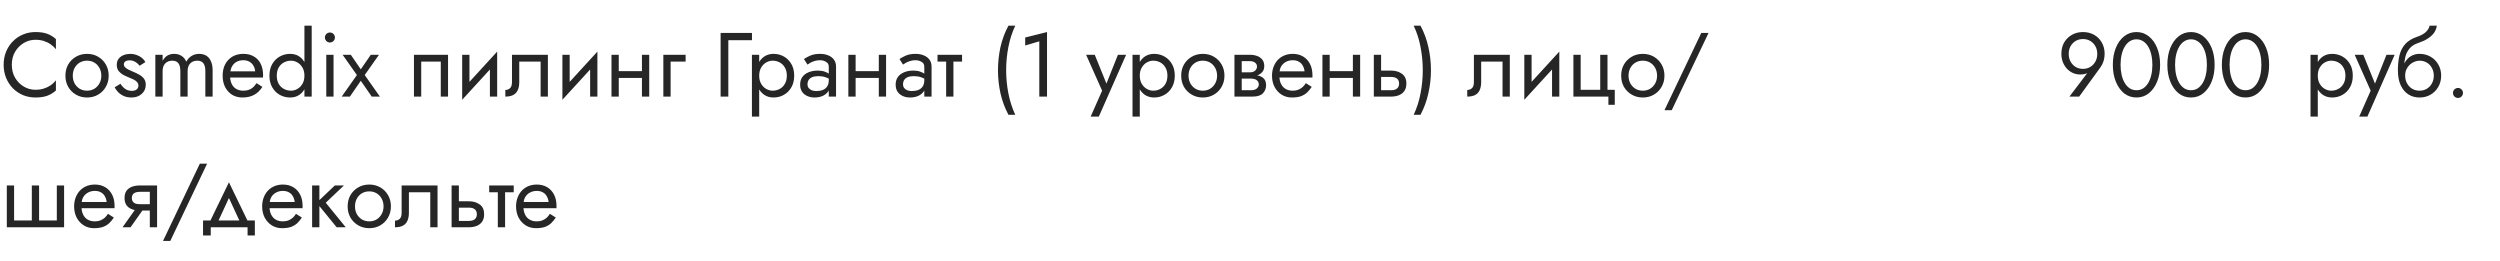<?xml version="1.0" encoding="UTF-8"?> <svg xmlns="http://www.w3.org/2000/svg" width="440" height="46" viewBox="0 0 440 46" fill="none"> <path d="M2.08 11.4C2.08 10.525 2.272 9.763 2.656 9.112C3.051 8.451 3.563 7.933 4.192 7.56C4.821 7.187 5.504 7 6.24 7C6.773 7 7.259 7.069 7.696 7.208C8.144 7.347 8.549 7.544 8.912 7.8C9.275 8.045 9.584 8.333 9.84 8.664V6.872C9.371 6.456 8.859 6.147 8.304 5.944C7.749 5.741 7.061 5.64 6.24 5.64C5.461 5.64 4.731 5.784 4.048 6.072C3.376 6.349 2.784 6.749 2.272 7.272C1.76 7.784 1.36 8.392 1.072 9.096C0.784 9.8 0.64 10.568 0.64 11.4C0.64 12.232 0.784 13 1.072 13.704C1.36 14.408 1.76 15.021 2.272 15.544C2.784 16.056 3.376 16.456 4.048 16.744C4.731 17.021 5.461 17.16 6.24 17.16C7.061 17.16 7.749 17.059 8.304 16.856C8.859 16.653 9.371 16.344 9.84 15.928V14.136C9.584 14.467 9.275 14.76 8.912 15.016C8.549 15.261 8.144 15.453 7.696 15.592C7.259 15.731 6.773 15.8 6.24 15.8C5.504 15.8 4.821 15.613 4.192 15.24C3.563 14.867 3.051 14.349 2.656 13.688C2.272 13.027 2.08 12.264 2.08 11.4ZM11.513 13.32C11.513 14.056 11.678 14.717 12.009 15.304C12.351 15.88 12.809 16.333 13.385 16.664C13.961 16.995 14.607 17.16 15.321 17.16C16.047 17.16 16.692 16.995 17.257 16.664C17.833 16.333 18.287 15.88 18.617 15.304C18.959 14.717 19.129 14.056 19.129 13.32C19.129 12.573 18.959 11.912 18.617 11.336C18.287 10.76 17.833 10.307 17.257 9.976C16.692 9.645 16.047 9.48 15.321 9.48C14.607 9.48 13.961 9.645 13.385 9.976C12.809 10.307 12.351 10.76 12.009 11.336C11.678 11.912 11.513 12.573 11.513 13.32ZM12.809 13.32C12.809 12.808 12.916 12.355 13.129 11.96C13.353 11.555 13.652 11.24 14.025 11.016C14.409 10.792 14.841 10.68 15.321 10.68C15.801 10.68 16.228 10.792 16.601 11.016C16.985 11.24 17.284 11.555 17.497 11.96C17.721 12.355 17.833 12.808 17.833 13.32C17.833 13.832 17.721 14.285 17.497 14.68C17.284 15.075 16.985 15.389 16.601 15.624C16.228 15.848 15.801 15.96 15.321 15.96C14.841 15.96 14.409 15.848 14.025 15.624C13.652 15.389 13.353 15.075 13.129 14.68C12.916 14.285 12.809 13.832 12.809 13.32ZM21.192 14.744L20.183 15.368C20.322 15.656 20.525 15.939 20.791 16.216C21.069 16.493 21.405 16.723 21.799 16.904C22.194 17.075 22.637 17.16 23.128 17.16C23.885 17.16 24.493 16.947 24.951 16.52C25.421 16.093 25.655 15.56 25.655 14.92C25.655 14.483 25.549 14.125 25.335 13.848C25.133 13.571 24.855 13.336 24.503 13.144C24.151 12.941 23.762 12.755 23.335 12.584C23.079 12.477 22.834 12.365 22.599 12.248C22.365 12.131 22.173 11.997 22.023 11.848C21.874 11.699 21.799 11.528 21.799 11.336C21.799 11.091 21.895 10.909 22.087 10.792C22.279 10.675 22.509 10.616 22.776 10.616C23.16 10.616 23.501 10.707 23.799 10.888C24.109 11.069 24.365 11.299 24.567 11.576L25.591 10.92C25.442 10.643 25.234 10.397 24.968 10.184C24.701 9.971 24.392 9.8 24.04 9.672C23.698 9.544 23.33 9.48 22.936 9.48C22.541 9.48 22.157 9.549 21.784 9.688C21.421 9.827 21.122 10.04 20.887 10.328C20.663 10.616 20.552 10.979 20.552 11.416C20.552 11.843 20.658 12.2 20.872 12.488C21.096 12.765 21.367 12.995 21.688 13.176C22.018 13.347 22.343 13.496 22.663 13.624C22.951 13.731 23.224 13.848 23.48 13.976C23.735 14.093 23.944 14.243 24.104 14.424C24.274 14.595 24.36 14.808 24.36 15.064C24.36 15.352 24.253 15.581 24.04 15.752C23.837 15.912 23.554 15.992 23.192 15.992C22.893 15.992 22.616 15.939 22.36 15.832C22.114 15.715 21.895 15.56 21.703 15.368C21.512 15.176 21.341 14.968 21.192 14.744ZM37.421 12.36C37.421 11.752 37.325 11.235 37.133 10.808C36.951 10.371 36.685 10.04 36.333 9.816C35.981 9.592 35.554 9.48 35.053 9.48C34.562 9.48 34.125 9.597 33.741 9.832C33.357 10.056 33.037 10.397 32.781 10.856C32.61 10.419 32.338 10.083 31.965 9.848C31.602 9.603 31.165 9.48 30.653 9.48C30.194 9.48 29.794 9.581 29.453 9.784C29.122 9.987 28.845 10.296 28.621 10.712V9.64H27.341V17H28.621V12.52C28.621 12.136 28.69 11.805 28.829 11.528C28.967 11.251 29.165 11.043 29.421 10.904C29.677 10.755 29.981 10.68 30.333 10.68C30.813 10.68 31.165 10.829 31.389 11.128C31.623 11.427 31.741 11.891 31.741 12.52V17H33.021V12.52C33.021 12.136 33.09 11.805 33.229 11.528C33.367 11.251 33.565 11.043 33.821 10.904C34.077 10.755 34.381 10.68 34.733 10.68C35.213 10.68 35.565 10.829 35.789 11.128C36.023 11.427 36.141 11.891 36.141 12.52V17H37.421V12.36ZM42.673 17.16C43.462 17.16 44.145 17.005 44.721 16.696C45.308 16.376 45.793 15.907 46.177 15.288L45.137 14.632C44.87 15.08 44.545 15.416 44.161 15.64C43.777 15.853 43.334 15.96 42.833 15.96C42.332 15.96 41.905 15.853 41.553 15.64C41.201 15.427 40.934 15.117 40.753 14.712C40.572 14.307 40.481 13.816 40.481 13.24C40.492 12.675 40.588 12.2 40.769 11.816C40.961 11.421 41.228 11.123 41.569 10.92C41.921 10.707 42.342 10.6 42.833 10.6C43.249 10.6 43.612 10.691 43.921 10.872C44.23 11.053 44.47 11.304 44.641 11.624C44.822 11.944 44.913 12.323 44.913 12.76C44.913 12.835 44.897 12.931 44.865 13.048C44.833 13.155 44.801 13.235 44.769 13.288L45.281 12.552H40.001V13.64H46.289C46.289 13.619 46.289 13.571 46.289 13.496C46.3 13.411 46.305 13.331 46.305 13.256C46.305 12.477 46.166 11.805 45.889 11.24C45.612 10.675 45.212 10.243 44.689 9.944C44.177 9.635 43.558 9.48 42.833 9.48C42.108 9.48 41.468 9.64 40.913 9.96C40.369 10.28 39.942 10.728 39.633 11.304C39.334 11.88 39.185 12.552 39.185 13.32C39.185 14.077 39.329 14.744 39.617 15.32C39.916 15.896 40.326 16.349 40.849 16.68C41.382 17 41.99 17.16 42.673 17.16ZM53.579 4.52V17H54.859V4.52H53.579ZM47.419 13.32C47.419 14.109 47.585 14.792 47.915 15.368C48.246 15.944 48.689 16.387 49.243 16.696C49.798 17.005 50.406 17.16 51.067 17.16C51.686 17.16 52.225 17.005 52.683 16.696C53.142 16.387 53.499 15.944 53.755 15.368C54.022 14.792 54.155 14.109 54.155 13.32C54.155 12.52 54.022 11.837 53.755 11.272C53.499 10.696 53.142 10.253 52.683 9.944C52.225 9.635 51.686 9.48 51.067 9.48C50.406 9.48 49.798 9.635 49.243 9.944C48.689 10.253 48.246 10.696 47.915 11.272C47.585 11.837 47.419 12.52 47.419 13.32ZM48.715 13.32C48.715 12.755 48.827 12.275 49.051 11.88C49.286 11.485 49.595 11.187 49.979 10.984C50.363 10.781 50.779 10.68 51.227 10.68C51.601 10.68 51.969 10.781 52.331 10.984C52.694 11.187 52.993 11.485 53.227 11.88C53.462 12.275 53.579 12.755 53.579 13.32C53.579 13.885 53.462 14.365 53.227 14.76C52.993 15.155 52.694 15.453 52.331 15.656C51.969 15.859 51.601 15.96 51.227 15.96C50.779 15.96 50.363 15.859 49.979 15.656C49.595 15.453 49.286 15.155 49.051 14.76C48.827 14.365 48.715 13.885 48.715 13.32ZM57.184 6.6C57.184 6.835 57.27 7.043 57.44 7.224C57.622 7.395 57.83 7.48 58.064 7.48C58.31 7.48 58.518 7.395 58.688 7.224C58.859 7.043 58.944 6.835 58.944 6.6C58.944 6.355 58.859 6.147 58.688 5.976C58.518 5.805 58.31 5.72 58.064 5.72C57.83 5.72 57.622 5.805 57.44 5.976C57.27 6.147 57.184 6.355 57.184 6.6ZM57.424 9.64V17H58.704V9.64H57.424ZM65.261 9.64L63.501 12.2L61.741 9.64H60.301L62.813 13.208L60.141 17H61.581L63.501 14.216L65.421 17H66.861L64.189 13.208L66.701 9.64H65.261ZM78.856 9.64H72.856V17H74.136V10.84H77.576V17H78.856V9.64ZM87.422 10.92L87.502 9.08L81.422 15.72L81.343 17.56L87.422 10.92ZM82.623 9.64H81.343V17.56L82.623 15.8V9.64ZM87.502 9.08L86.222 10.84V17H87.502V9.08ZM96.429 9.64H90.109V14.44C90.109 14.963 89.992 15.325 89.757 15.528C89.533 15.731 89.261 15.832 88.941 15.832V17C89.496 17 89.955 16.909 90.317 16.728C90.68 16.536 90.947 16.253 91.117 15.88C91.299 15.496 91.389 15.016 91.389 14.44V10.84H95.149V17H96.429V9.64ZM105.063 10.92L105.143 9.08L99.063 15.72L98.983 17.56L105.063 10.92ZM100.263 9.64H98.983V17.56L100.263 15.8V9.64ZM105.143 9.08L103.863 10.84V17H105.143V9.08ZM108.374 13.72H113.814V12.52H108.374V13.72ZM112.982 9.64V17H114.262V9.64H112.982ZM107.622 9.64V17H108.902V9.64H107.622ZM116.749 9.64V17H118.029V10.84H120.669V9.64H116.749ZM126.827 5.8V17H128.187V7.08H132.347V5.8H126.827ZM133.619 20.52V9.64H132.339V20.52H133.619ZM139.779 13.32C139.779 12.52 139.613 11.837 139.283 11.272C138.952 10.696 138.509 10.253 137.955 9.944C137.411 9.635 136.803 9.48 136.131 9.48C135.523 9.48 134.984 9.635 134.515 9.944C134.056 10.253 133.693 10.696 133.427 11.272C133.171 11.837 133.043 12.52 133.043 13.32C133.043 14.109 133.171 14.792 133.427 15.368C133.693 15.944 134.056 16.387 134.515 16.696C134.984 17.005 135.523 17.16 136.131 17.16C136.803 17.16 137.411 17.005 137.955 16.696C138.509 16.387 138.952 15.944 139.283 15.368C139.613 14.792 139.779 14.109 139.779 13.32ZM138.483 13.32C138.483 13.885 138.365 14.365 138.131 14.76C137.907 15.155 137.603 15.453 137.219 15.656C136.845 15.859 136.429 15.96 135.971 15.96C135.597 15.96 135.229 15.859 134.867 15.656C134.504 15.453 134.205 15.155 133.971 14.76C133.736 14.365 133.619 13.885 133.619 13.32C133.619 12.755 133.736 12.275 133.971 11.88C134.205 11.485 134.504 11.187 134.867 10.984C135.229 10.781 135.597 10.68 135.971 10.68C136.429 10.68 136.845 10.781 137.219 10.984C137.603 11.187 137.907 11.485 138.131 11.88C138.365 12.275 138.483 12.755 138.483 13.32ZM142.12 14.84C142.12 14.541 142.189 14.285 142.328 14.072C142.466 13.859 142.674 13.693 142.952 13.576C143.24 13.459 143.597 13.4 144.024 13.4C144.493 13.4 144.914 13.464 145.288 13.592C145.661 13.709 146.029 13.896 146.392 14.152V13.4C146.317 13.304 146.178 13.181 145.976 13.032C145.773 12.872 145.501 12.733 145.16 12.616C144.829 12.488 144.429 12.424 143.96 12.424C143.32 12.424 142.765 12.525 142.296 12.728C141.826 12.92 141.464 13.197 141.208 13.56C140.952 13.923 140.824 14.365 140.824 14.888C140.824 15.389 140.936 15.811 141.16 16.152C141.394 16.483 141.704 16.733 142.088 16.904C142.472 17.075 142.893 17.16 143.352 17.16C143.864 17.16 144.328 17.075 144.744 16.904C145.16 16.723 145.49 16.467 145.736 16.136C145.992 15.795 146.12 15.389 146.12 14.92L145.864 14.12C145.864 14.579 145.768 14.947 145.576 15.224C145.394 15.501 145.138 15.704 144.808 15.832C144.477 15.96 144.098 16.024 143.672 16.024C143.384 16.024 143.122 15.981 142.888 15.896C142.653 15.8 142.466 15.667 142.328 15.496C142.189 15.315 142.12 15.096 142.12 14.84ZM142.12 11.368C142.237 11.283 142.397 11.181 142.6 11.064C142.813 10.936 143.064 10.829 143.352 10.744C143.64 10.648 143.96 10.6 144.312 10.6C144.717 10.6 145.074 10.696 145.384 10.888C145.704 11.069 145.864 11.347 145.864 11.72V17H147.144V11.72C147.144 11.24 147.021 10.835 146.776 10.504C146.541 10.173 146.21 9.923 145.784 9.752C145.368 9.571 144.877 9.48 144.312 9.48C143.65 9.48 143.085 9.581 142.616 9.784C142.146 9.987 141.773 10.189 141.496 10.392L142.12 11.368ZM150.061 13.72H155.501V12.52H150.061V13.72ZM154.669 9.64V17H155.949V9.64H154.669ZM149.309 9.64V17H150.589V9.64H149.309ZM158.932 14.84C158.932 14.541 159.002 14.285 159.14 14.072C159.279 13.859 159.487 13.693 159.764 13.576C160.052 13.459 160.41 13.4 160.836 13.4C161.306 13.4 161.727 13.464 162.1 13.592C162.474 13.709 162.842 13.896 163.204 14.152V13.4C163.13 13.304 162.991 13.181 162.788 13.032C162.586 12.872 162.314 12.733 161.972 12.616C161.642 12.488 161.242 12.424 160.772 12.424C160.132 12.424 159.578 12.525 159.108 12.728C158.639 12.92 158.276 13.197 158.02 13.56C157.764 13.923 157.636 14.365 157.636 14.888C157.636 15.389 157.748 15.811 157.972 16.152C158.207 16.483 158.516 16.733 158.9 16.904C159.284 17.075 159.706 17.16 160.164 17.16C160.676 17.16 161.14 17.075 161.556 16.904C161.972 16.723 162.303 16.467 162.548 16.136C162.804 15.795 162.932 15.389 162.932 14.92L162.676 14.12C162.676 14.579 162.58 14.947 162.388 15.224C162.207 15.501 161.951 15.704 161.62 15.832C161.29 15.96 160.911 16.024 160.484 16.024C160.196 16.024 159.935 15.981 159.7 15.896C159.466 15.8 159.279 15.667 159.14 15.496C159.002 15.315 158.932 15.096 158.932 14.84ZM158.932 11.368C159.05 11.283 159.21 11.181 159.412 11.064C159.626 10.936 159.876 10.829 160.164 10.744C160.452 10.648 160.772 10.6 161.124 10.6C161.53 10.6 161.887 10.696 162.196 10.888C162.516 11.069 162.676 11.347 162.676 11.72V17H163.956V11.72C163.956 11.24 163.834 10.835 163.588 10.504C163.354 10.173 163.023 9.923 162.596 9.752C162.18 9.571 161.69 9.48 161.124 9.48C160.463 9.48 159.898 9.581 159.428 9.784C158.959 9.987 158.586 10.189 158.308 10.392L158.932 11.368ZM165.002 9.64V10.84H169.322V9.64H165.002ZM166.522 9.96V17H167.802V9.96H166.522ZM177.483 4.52C176.843 5.715 176.374 6.979 176.075 8.312C175.787 9.645 175.643 10.995 175.643 12.36C175.643 13.715 175.787 15.059 176.075 16.392C176.374 17.725 176.843 18.995 177.483 20.2H178.683C178.128 18.995 177.723 17.725 177.467 16.392C177.211 15.059 177.083 13.715 177.083 12.36C177.083 10.995 177.211 9.645 177.467 8.312C177.723 6.979 178.128 5.715 178.683 4.52H177.483ZM180.436 8.008L182.916 7.272V17H184.276V5.64L180.436 6.6V8.008ZM198.196 9.64H196.756L194.484 15.336L195.012 15.4L192.676 9.64H191.156L193.972 15.96L191.956 20.52H193.396L198.196 9.64ZM200.603 20.52V9.64H199.323V20.52H200.603ZM206.763 13.32C206.763 12.52 206.598 11.837 206.267 11.272C205.936 10.696 205.494 10.253 204.939 9.944C204.395 9.635 203.787 9.48 203.115 9.48C202.507 9.48 201.968 9.635 201.499 9.944C201.04 10.253 200.678 10.696 200.411 11.272C200.155 11.837 200.027 12.52 200.027 13.32C200.027 14.109 200.155 14.792 200.411 15.368C200.678 15.944 201.04 16.387 201.499 16.696C201.968 17.005 202.507 17.16 203.115 17.16C203.787 17.16 204.395 17.005 204.939 16.696C205.494 16.387 205.936 15.944 206.267 15.368C206.598 14.792 206.763 14.109 206.763 13.32ZM205.467 13.32C205.467 13.885 205.35 14.365 205.115 14.76C204.891 15.155 204.587 15.453 204.203 15.656C203.83 15.859 203.414 15.96 202.955 15.96C202.582 15.96 202.214 15.859 201.851 15.656C201.488 15.453 201.19 15.155 200.955 14.76C200.72 14.365 200.603 13.885 200.603 13.32C200.603 12.755 200.72 12.275 200.955 11.88C201.19 11.485 201.488 11.187 201.851 10.984C202.214 10.781 202.582 10.68 202.955 10.68C203.414 10.68 203.83 10.781 204.203 10.984C204.587 11.187 204.891 11.485 205.115 11.88C205.35 12.275 205.467 12.755 205.467 13.32ZM207.888 13.32C207.888 14.056 208.053 14.717 208.384 15.304C208.725 15.88 209.184 16.333 209.76 16.664C210.336 16.995 210.981 17.16 211.696 17.16C212.421 17.16 213.067 16.995 213.632 16.664C214.208 16.333 214.661 15.88 214.992 15.304C215.333 14.717 215.504 14.056 215.504 13.32C215.504 12.573 215.333 11.912 214.992 11.336C214.661 10.76 214.208 10.307 213.632 9.976C213.067 9.645 212.421 9.48 211.696 9.48C210.981 9.48 210.336 9.645 209.76 9.976C209.184 10.307 208.725 10.76 208.384 11.336C208.053 11.912 207.888 12.573 207.888 13.32ZM209.184 13.32C209.184 12.808 209.291 12.355 209.504 11.96C209.728 11.555 210.027 11.24 210.4 11.016C210.784 10.792 211.216 10.68 211.696 10.68C212.176 10.68 212.603 10.792 212.976 11.016C213.36 11.24 213.659 11.555 213.872 11.96C214.096 12.355 214.208 12.808 214.208 13.32C214.208 13.832 214.096 14.285 213.872 14.68C213.659 15.075 213.36 15.389 212.976 15.624C212.603 15.848 212.176 15.96 211.696 15.96C211.216 15.96 210.784 15.848 210.4 15.624C210.027 15.389 209.728 15.075 209.504 14.68C209.291 14.285 209.184 13.832 209.184 13.32ZM218.015 13.16V13.832H220.143C220.388 13.832 220.596 13.859 220.766 13.912C220.948 13.955 221.092 14.024 221.199 14.12C221.316 14.216 221.401 14.323 221.455 14.44C221.519 14.557 221.551 14.691 221.551 14.84C221.551 15.128 221.433 15.373 221.199 15.576C220.975 15.779 220.623 15.88 220.143 15.88H218.015V17H220.463C221.305 17 221.908 16.808 222.271 16.424C222.644 16.029 222.831 15.555 222.831 15C222.831 14.52 222.713 14.147 222.479 13.88C222.244 13.613 221.924 13.427 221.519 13.32C221.113 13.213 220.655 13.16 220.143 13.16H218.015ZM218.015 13.48H219.983C220.441 13.48 220.857 13.416 221.231 13.288C221.615 13.149 221.924 12.947 222.159 12.68C222.393 12.403 222.511 12.056 222.511 11.64C222.511 11.16 222.393 10.776 222.159 10.488C221.924 10.189 221.615 9.976 221.231 9.848C220.857 9.709 220.441 9.64 219.983 9.64H218.015V10.76H219.983C220.367 10.76 220.671 10.851 220.895 11.032C221.119 11.203 221.231 11.432 221.231 11.72C221.231 11.859 221.199 11.992 221.135 12.12C221.081 12.237 221.001 12.344 220.895 12.44C220.788 12.536 220.655 12.611 220.495 12.664C220.345 12.707 220.175 12.728 219.983 12.728H218.015V13.48ZM217.263 9.64V17H218.543V9.64H217.263ZM224.689 13.64H230.977C230.987 13.576 230.993 13.512 230.993 13.448C230.993 13.384 230.993 13.32 230.993 13.256C230.993 12.477 230.849 11.811 230.561 11.256C230.273 10.691 229.867 10.253 229.345 9.944C228.822 9.635 228.214 9.48 227.521 9.48C226.891 9.48 226.321 9.608 225.809 9.864C225.307 10.12 224.897 10.477 224.577 10.936C224.257 11.395 224.043 11.928 223.937 12.536C223.915 12.664 223.899 12.792 223.889 12.92C223.878 13.048 223.873 13.181 223.873 13.32C223.873 14.056 224.022 14.717 224.321 15.304C224.63 15.88 225.046 16.333 225.569 16.664C226.102 16.995 226.699 17.16 227.361 17.16C228.001 17.16 228.534 17.085 228.961 16.936C229.387 16.776 229.75 16.557 230.049 16.28C230.347 15.992 230.619 15.661 230.865 15.288L229.825 14.632C229.665 14.899 229.473 15.133 229.249 15.336C229.025 15.528 228.769 15.683 228.481 15.8C228.203 15.907 227.883 15.96 227.521 15.96C227.041 15.96 226.625 15.859 226.273 15.656C225.921 15.453 225.649 15.155 225.457 14.76C225.265 14.365 225.169 13.885 225.169 13.32L225.201 12.84C225.201 12.381 225.302 11.987 225.505 11.656C225.718 11.315 226.001 11.053 226.353 10.872C226.705 10.691 227.094 10.6 227.521 10.6C227.947 10.6 228.305 10.685 228.593 10.856C228.891 11.016 229.121 11.245 229.281 11.544C229.451 11.832 229.558 12.168 229.601 12.552H224.689V13.64ZM233.499 13.72H238.939V12.52H233.499V13.72ZM238.107 9.64V17H239.387V9.64H238.107ZM232.747 9.64V17H234.027V9.64H232.747ZM241.794 9.64V17H243.074V9.64H241.794ZM242.546 13.544H244.834C245.303 13.544 245.655 13.645 245.89 13.848C246.124 14.051 246.242 14.339 246.242 14.712C246.242 14.957 246.188 15.171 246.082 15.352C245.975 15.523 245.815 15.656 245.602 15.752C245.399 15.837 245.143 15.88 244.834 15.88H242.546V17H244.834C245.346 17 245.804 16.92 246.21 16.76C246.615 16.6 246.935 16.349 247.17 16.008C247.404 15.667 247.522 15.235 247.522 14.712C247.522 13.923 247.26 13.347 246.738 12.984C246.226 12.611 245.591 12.424 244.834 12.424H242.546V13.544ZM250.008 20.2C250.648 18.995 251.112 17.725 251.4 16.392C251.699 15.059 251.848 13.715 251.848 12.36C251.848 10.995 251.699 9.645 251.4 8.312C251.112 6.979 250.648 5.715 250.008 4.52H248.808C249.373 5.715 249.779 6.979 250.024 8.312C250.28 9.645 250.408 10.995 250.408 12.36C250.408 13.715 250.28 15.059 250.024 16.392C249.779 17.725 249.373 18.995 248.808 20.2H250.008ZM265.726 9.64H259.406V14.44C259.406 14.963 259.289 15.325 259.054 15.528C258.83 15.731 258.558 15.832 258.238 15.832V17C258.793 17 259.251 16.909 259.614 16.728C259.977 16.536 260.243 16.253 260.414 15.88C260.595 15.496 260.686 15.016 260.686 14.44V10.84H264.446V17H265.726V9.64ZM274.36 10.92L274.44 9.08L268.36 15.72L268.28 17.56L274.36 10.92ZM269.56 9.64H268.28V17.56L269.56 15.8V9.64ZM274.44 9.08L273.16 10.84V17H274.44V9.08ZM282.919 15.8V9.64H281.639V15.8H278.199V9.64H276.919V17H283.079V18.44H284.199V15.8H282.919ZM285.326 13.32C285.326 14.056 285.491 14.717 285.822 15.304C286.163 15.88 286.622 16.333 287.198 16.664C287.774 16.995 288.419 17.16 289.134 17.16C289.859 17.16 290.504 16.995 291.07 16.664C291.646 16.333 292.099 15.88 292.43 15.304C292.771 14.717 292.942 14.056 292.942 13.32C292.942 12.573 292.771 11.912 292.43 11.336C292.099 10.76 291.646 10.307 291.07 9.976C290.504 9.645 289.859 9.48 289.134 9.48C288.419 9.48 287.774 9.645 287.198 9.976C286.622 10.307 286.163 10.76 285.822 11.336C285.491 11.912 285.326 12.573 285.326 13.32ZM286.622 13.32C286.622 12.808 286.728 12.355 286.942 11.96C287.166 11.555 287.464 11.24 287.838 11.016C288.222 10.792 288.654 10.68 289.134 10.68C289.614 10.68 290.04 10.792 290.414 11.016C290.798 11.24 291.096 11.555 291.31 11.96C291.534 12.355 291.646 12.808 291.646 13.32C291.646 13.832 291.534 14.285 291.31 14.68C291.096 15.075 290.798 15.389 290.414 15.624C290.04 15.848 289.614 15.96 289.134 15.96C288.654 15.96 288.222 15.848 287.838 15.624C287.464 15.389 287.166 15.075 286.942 14.68C286.728 14.285 286.622 13.832 286.622 13.32ZM299.423 5.8L292.943 19.4H294.223L300.703 5.8H299.423ZM6.88 38.8V32.64H5.6V38.8H2.48V32.64H1.2V40H11.28V32.64H10V38.8H6.88ZM13.86 36.64H20.148C20.159 36.576 20.164 36.512 20.164 36.448C20.164 36.384 20.164 36.32 20.164 36.256C20.164 35.477 20.02 34.811 19.732 34.256C19.444 33.691 19.039 33.253 18.516 32.944C17.994 32.635 17.386 32.48 16.692 32.48C16.063 32.48 15.492 32.608 14.98 32.864C14.479 33.12 14.068 33.477 13.748 33.936C13.428 34.395 13.215 34.928 13.108 35.536C13.087 35.664 13.071 35.792 13.06 35.92C13.05 36.048 13.044 36.181 13.044 36.32C13.044 37.056 13.194 37.717 13.492 38.304C13.802 38.88 14.218 39.333 14.74 39.664C15.274 39.995 15.871 40.16 16.532 40.16C17.172 40.16 17.706 40.085 18.132 39.936C18.559 39.776 18.922 39.557 19.22 39.28C19.519 38.992 19.791 38.661 20.036 38.288L18.996 37.632C18.836 37.899 18.644 38.133 18.42 38.336C18.196 38.528 17.94 38.683 17.652 38.8C17.375 38.907 17.055 38.96 16.692 38.96C16.212 38.96 15.796 38.859 15.444 38.656C15.092 38.453 14.82 38.155 14.628 37.76C14.436 37.365 14.34 36.885 14.34 36.32L14.372 35.84C14.372 35.381 14.474 34.987 14.676 34.656C14.89 34.315 15.172 34.053 15.524 33.872C15.876 33.691 16.266 33.6 16.692 33.6C17.119 33.6 17.476 33.685 17.764 33.856C18.063 34.016 18.292 34.245 18.452 34.544C18.623 34.832 18.73 35.168 18.772 35.552H13.86V36.64ZM22.975 40L25.695 36.16H24.287L21.567 40H22.975ZM27.647 40V32.64H26.367V40H27.647ZM26.895 35.936H24.607C24.297 35.936 24.036 35.899 23.823 35.824C23.62 35.739 23.465 35.616 23.359 35.456C23.252 35.296 23.199 35.093 23.199 34.848C23.199 34.603 23.252 34.4 23.359 34.24C23.465 34.08 23.62 33.963 23.823 33.888C24.036 33.803 24.297 33.76 24.607 33.76H26.895V32.64H24.607C24.105 32.64 23.647 32.715 23.231 32.864C22.825 33.013 22.505 33.248 22.271 33.568C22.036 33.888 21.919 34.315 21.919 34.848C21.919 35.371 22.036 35.797 22.271 36.128C22.505 36.448 22.825 36.683 23.231 36.832C23.647 36.981 24.105 37.056 24.607 37.056H26.895V35.936ZM35.173 28.8L28.693 42.4H29.973L36.453 28.8H35.173ZM40.294 34.848L42.454 39.52H43.894L40.294 32.08L36.694 39.52H38.134L40.294 34.848ZM43.574 40V41.44H44.854V38.8H35.734V41.44H37.094V40H43.574ZM46.954 36.64H53.242C53.253 36.576 53.258 36.512 53.258 36.448C53.258 36.384 53.258 36.32 53.258 36.256C53.258 35.477 53.114 34.811 52.826 34.256C52.538 33.691 52.133 33.253 51.61 32.944C51.087 32.635 50.48 32.48 49.786 32.48C49.157 32.48 48.586 32.608 48.074 32.864C47.573 33.12 47.162 33.477 46.842 33.936C46.522 34.395 46.309 34.928 46.202 35.536C46.181 35.664 46.165 35.792 46.154 35.92C46.144 36.048 46.138 36.181 46.138 36.32C46.138 37.056 46.288 37.717 46.586 38.304C46.895 38.88 47.312 39.333 47.834 39.664C48.367 39.995 48.965 40.16 49.626 40.16C50.266 40.16 50.8 40.085 51.226 39.936C51.653 39.776 52.016 39.557 52.314 39.28C52.613 38.992 52.885 38.661 53.13 38.288L52.09 37.632C51.93 37.899 51.738 38.133 51.514 38.336C51.29 38.528 51.034 38.683 50.746 38.8C50.469 38.907 50.149 38.96 49.786 38.96C49.306 38.96 48.89 38.859 48.538 38.656C48.186 38.453 47.914 38.155 47.722 37.76C47.53 37.365 47.434 36.885 47.434 36.32L47.466 35.84C47.466 35.381 47.568 34.987 47.77 34.656C47.983 34.315 48.266 34.053 48.618 33.872C48.97 33.691 49.359 33.6 49.786 33.6C50.213 33.6 50.57 33.685 50.858 33.856C51.157 34.016 51.386 34.245 51.546 34.544C51.717 34.832 51.824 35.168 51.866 35.552H46.954V36.64ZM54.932 32.64V40H56.212V32.64H54.932ZM58.932 32.64L55.733 35.68L59.252 40H60.852L57.333 35.68L60.532 32.64H58.932ZM61.185 36.32C61.185 37.056 61.35 37.717 61.681 38.304C62.022 38.88 62.481 39.333 63.057 39.664C63.633 39.995 64.278 40.16 64.993 40.16C65.718 40.16 66.364 39.995 66.929 39.664C67.505 39.333 67.958 38.88 68.289 38.304C68.63 37.717 68.801 37.056 68.801 36.32C68.801 35.573 68.63 34.912 68.289 34.336C67.958 33.76 67.505 33.307 66.929 32.976C66.364 32.645 65.718 32.48 64.993 32.48C64.278 32.48 63.633 32.645 63.057 32.976C62.481 33.307 62.022 33.76 61.681 34.336C61.35 34.912 61.185 35.573 61.185 36.32ZM62.481 36.32C62.481 35.808 62.588 35.355 62.801 34.96C63.025 34.555 63.324 34.24 63.697 34.016C64.081 33.792 64.513 33.68 64.993 33.68C65.473 33.68 65.9 33.792 66.273 34.016C66.657 34.24 66.956 34.555 67.169 34.96C67.393 35.355 67.505 35.808 67.505 36.32C67.505 36.832 67.393 37.285 67.169 37.68C66.956 38.075 66.657 38.389 66.273 38.624C65.9 38.848 65.473 38.96 64.993 38.96C64.513 38.96 64.081 38.848 63.697 38.624C63.324 38.389 63.025 38.075 62.801 37.68C62.588 37.285 62.481 36.832 62.481 36.32ZM77.007 32.64H70.687V37.44C70.687 37.963 70.57 38.325 70.335 38.528C70.111 38.731 69.839 38.832 69.519 38.832V40C70.074 40 70.533 39.909 70.895 39.728C71.258 39.536 71.525 39.253 71.695 38.88C71.877 38.496 71.967 38.016 71.967 37.44V33.84H75.727V40H77.007V32.64ZM79.481 32.64V40H80.761V32.64H79.481ZM80.233 36.544H82.521C82.991 36.544 83.343 36.645 83.577 36.848C83.812 37.051 83.929 37.339 83.929 37.712C83.929 37.957 83.876 38.171 83.769 38.352C83.663 38.523 83.503 38.656 83.289 38.752C83.087 38.837 82.831 38.88 82.521 38.88H80.233V40H82.521C83.033 40 83.492 39.92 83.897 39.76C84.303 39.6 84.623 39.349 84.857 39.008C85.092 38.667 85.209 38.235 85.209 37.712C85.209 36.923 84.948 36.347 84.425 35.984C83.913 35.611 83.279 35.424 82.521 35.424H80.233V36.544ZM86.096 32.64V33.84H90.416V32.64H86.096ZM87.616 32.96V40H88.896V32.96H87.616ZM91.642 36.64H97.93C97.94 36.576 97.946 36.512 97.946 36.448C97.946 36.384 97.946 36.32 97.946 36.256C97.946 35.477 97.802 34.811 97.514 34.256C97.226 33.691 96.82 33.253 96.298 32.944C95.775 32.635 95.167 32.48 94.474 32.48C93.844 32.48 93.274 32.608 92.762 32.864C92.26 33.12 91.85 33.477 91.53 33.936C91.21 34.395 90.996 34.928 90.89 35.536C90.868 35.664 90.852 35.792 90.842 35.92C90.831 36.048 90.826 36.181 90.826 36.32C90.826 37.056 90.975 37.717 91.274 38.304C91.583 38.88 91.999 39.333 92.522 39.664C93.055 39.995 93.652 40.16 94.314 40.16C94.954 40.16 95.487 40.085 95.914 39.936C96.34 39.776 96.703 39.557 97.002 39.28C97.3 38.992 97.572 38.661 97.818 38.288L96.778 37.632C96.618 37.899 96.426 38.133 96.202 38.336C95.978 38.528 95.722 38.683 95.434 38.8C95.156 38.907 94.836 38.96 94.474 38.96C93.994 38.96 93.578 38.859 93.226 38.656C92.874 38.453 92.602 38.155 92.41 37.76C92.218 37.365 92.122 36.885 92.122 36.32L92.154 35.84C92.154 35.381 92.255 34.987 92.458 34.656C92.671 34.315 92.954 34.053 93.306 33.872C93.658 33.691 94.047 33.6 94.474 33.6C94.9 33.6 95.258 33.685 95.546 33.856C95.844 34.016 96.074 34.245 96.234 34.544C96.404 34.832 96.511 35.168 96.554 35.552H91.642V36.64Z" fill="#262626"></path> <path d="M369.12 9.48C369.12 9.992 369.008 10.445 368.784 10.84C368.571 11.235 368.272 11.549 367.888 11.784C367.515 12.008 367.088 12.12 366.608 12.12C366.128 12.12 365.696 12.008 365.312 11.784C364.939 11.549 364.64 11.235 364.416 10.84C364.203 10.445 364.096 9.992 364.096 9.48C364.096 8.968 364.203 8.52 364.416 8.136C364.64 7.741 364.939 7.432 365.312 7.208C365.696 6.984 366.128 6.872 366.608 6.872C367.088 6.872 367.515 6.984 367.888 7.208C368.272 7.432 368.571 7.741 368.784 8.136C369.008 8.52 369.12 8.968 369.12 9.48ZM365.936 17L369.712 11.8C369.925 11.501 370.096 11.155 370.224 10.76C370.352 10.365 370.416 9.939 370.416 9.48C370.416 8.712 370.245 8.04 369.904 7.464C369.573 6.888 369.12 6.44 368.544 6.12C367.979 5.8 367.333 5.64 366.608 5.64C365.893 5.64 365.248 5.8 364.672 6.12C364.096 6.44 363.637 6.888 363.296 7.464C362.965 8.04 362.8 8.712 362.8 9.48C362.8 9.992 362.885 10.472 363.056 10.92C363.227 11.357 363.461 11.741 363.76 12.072C364.069 12.403 364.421 12.659 364.816 12.84C365.221 13.021 365.653 13.112 366.112 13.112C366.475 13.112 366.795 13.069 367.072 12.984C367.36 12.899 367.611 12.723 367.824 12.456L367.728 12.376L364.224 17H365.936ZM373.219 11.4C373.219 10.749 373.283 10.152 373.411 9.608C373.539 9.053 373.725 8.579 373.971 8.184C374.216 7.779 374.509 7.469 374.851 7.256C375.203 7.032 375.592 6.92 376.019 6.92C376.456 6.92 376.845 7.032 377.187 7.256C377.528 7.469 377.821 7.779 378.067 8.184C378.312 8.579 378.499 9.053 378.627 9.608C378.755 10.152 378.819 10.749 378.819 11.4C378.819 12.051 378.755 12.653 378.627 13.208C378.499 13.752 378.312 14.227 378.067 14.632C377.821 15.027 377.528 15.336 377.187 15.56C376.845 15.773 376.456 15.88 376.019 15.88C375.592 15.88 375.203 15.773 374.851 15.56C374.509 15.336 374.216 15.027 373.971 14.632C373.725 14.227 373.539 13.752 373.411 13.208C373.283 12.653 373.219 12.051 373.219 11.4ZM371.859 11.4C371.859 12.52 372.035 13.512 372.387 14.376C372.739 15.24 373.224 15.923 373.843 16.424C374.472 16.915 375.197 17.16 376.019 17.16C376.84 17.16 377.56 16.915 378.179 16.424C378.808 15.923 379.299 15.24 379.651 14.376C380.003 13.512 380.179 12.52 380.179 11.4C380.179 10.28 380.003 9.288 379.651 8.424C379.299 7.56 378.808 6.883 378.179 6.392C377.56 5.891 376.84 5.64 376.019 5.64C375.197 5.64 374.472 5.891 373.843 6.392C373.224 6.883 372.739 7.56 372.387 8.424C372.035 9.288 371.859 10.28 371.859 11.4ZM382.812 11.4C382.812 10.749 382.877 10.152 383.005 9.608C383.133 9.053 383.319 8.579 383.565 8.184C383.81 7.779 384.103 7.469 384.445 7.256C384.797 7.032 385.186 6.92 385.613 6.92C386.05 6.92 386.439 7.032 386.781 7.256C387.122 7.469 387.415 7.779 387.661 8.184C387.906 8.579 388.093 9.053 388.221 9.608C388.349 10.152 388.413 10.749 388.413 11.4C388.413 12.051 388.349 12.653 388.221 13.208C388.093 13.752 387.906 14.227 387.661 14.632C387.415 15.027 387.122 15.336 386.781 15.56C386.439 15.773 386.05 15.88 385.613 15.88C385.186 15.88 384.797 15.773 384.445 15.56C384.103 15.336 383.81 15.027 383.565 14.632C383.319 14.227 383.133 13.752 383.005 13.208C382.877 12.653 382.812 12.051 382.812 11.4ZM381.453 11.4C381.453 12.52 381.629 13.512 381.981 14.376C382.333 15.24 382.818 15.923 383.437 16.424C384.066 16.915 384.791 17.16 385.613 17.16C386.434 17.16 387.154 16.915 387.773 16.424C388.402 15.923 388.893 15.24 389.245 14.376C389.597 13.512 389.773 12.52 389.773 11.4C389.773 10.28 389.597 9.288 389.245 8.424C388.893 7.56 388.402 6.883 387.773 6.392C387.154 5.891 386.434 5.64 385.613 5.64C384.791 5.64 384.066 5.891 383.437 6.392C382.818 6.883 382.333 7.56 381.981 8.424C381.629 9.288 381.453 10.28 381.453 11.4ZM392.406 11.4C392.406 10.749 392.47 10.152 392.598 9.608C392.726 9.053 392.913 8.579 393.158 8.184C393.404 7.779 393.697 7.469 394.038 7.256C394.39 7.032 394.78 6.92 395.206 6.92C395.644 6.92 396.033 7.032 396.374 7.256C396.716 7.469 397.009 7.779 397.254 8.184C397.5 8.579 397.686 9.053 397.814 9.608C397.942 10.152 398.006 10.749 398.006 11.4C398.006 12.051 397.942 12.653 397.814 13.208C397.686 13.752 397.5 14.227 397.254 14.632C397.009 15.027 396.716 15.336 396.374 15.56C396.033 15.773 395.644 15.88 395.206 15.88C394.78 15.88 394.39 15.773 394.038 15.56C393.697 15.336 393.404 15.027 393.158 14.632C392.913 14.227 392.726 13.752 392.598 13.208C392.47 12.653 392.406 12.051 392.406 11.4ZM391.046 11.4C391.046 12.52 391.222 13.512 391.574 14.376C391.926 15.24 392.412 15.923 393.03 16.424C393.66 16.915 394.385 17.16 395.206 17.16C396.028 17.16 396.748 16.915 397.366 16.424C397.996 15.923 398.486 15.24 398.838 14.376C399.19 13.512 399.366 12.52 399.366 11.4C399.366 10.28 399.19 9.288 398.838 8.424C398.486 7.56 397.996 6.883 397.366 6.392C396.748 5.891 396.028 5.64 395.206 5.64C394.385 5.64 393.66 5.891 393.03 6.392C392.412 6.883 391.926 7.56 391.574 8.424C391.222 9.288 391.046 10.28 391.046 11.4Z" fill="#262626"></path> <path d="M407.931 20.52V9.64H406.651V20.52H407.931ZM414.091 13.32C414.091 12.52 413.926 11.837 413.595 11.272C413.265 10.696 412.822 10.253 412.267 9.944C411.723 9.635 411.115 9.48 410.443 9.48C409.835 9.48 409.297 9.635 408.827 9.944C408.369 10.253 408.006 10.696 407.739 11.272C407.483 11.837 407.355 12.52 407.355 13.32C407.355 14.109 407.483 14.792 407.739 15.368C408.006 15.944 408.369 16.387 408.827 16.696C409.297 17.005 409.835 17.16 410.443 17.16C411.115 17.16 411.723 17.005 412.267 16.696C412.822 16.387 413.265 15.944 413.595 15.368C413.926 14.792 414.091 14.109 414.091 13.32ZM412.795 13.32C412.795 13.885 412.678 14.365 412.443 14.76C412.219 15.155 411.915 15.453 411.531 15.656C411.158 15.859 410.742 15.96 410.283 15.96C409.91 15.96 409.542 15.859 409.179 15.656C408.817 15.453 408.518 15.155 408.283 14.76C408.049 14.365 407.931 13.885 407.931 13.32C407.931 12.755 408.049 12.275 408.283 11.88C408.518 11.485 408.817 11.187 409.179 10.984C409.542 10.781 409.91 10.68 410.283 10.68C410.742 10.68 411.158 10.781 411.531 10.984C411.915 11.187 412.219 11.485 412.443 11.88C412.678 12.275 412.795 12.755 412.795 13.32ZM421.462 9.64H420.022L417.75 15.336L418.278 15.4L415.942 9.64H414.422L417.238 15.96L415.222 20.52H416.662L421.462 9.64ZM425.837 10.68C426.317 10.68 426.743 10.792 427.117 11.016C427.501 11.24 427.799 11.555 428.013 11.96C428.237 12.355 428.349 12.808 428.349 13.32C428.349 13.832 428.237 14.285 428.013 14.68C427.799 15.075 427.501 15.389 427.117 15.624C426.743 15.848 426.317 15.96 425.837 15.96C425.357 15.96 424.925 15.848 424.541 15.624C424.167 15.389 423.869 15.075 423.645 14.68C423.421 14.285 423.309 13.832 423.309 13.32L422.029 12.36C422.029 13.416 422.194 14.301 422.525 15.016C422.866 15.731 423.325 16.269 423.901 16.632C424.477 16.984 425.122 17.16 425.837 17.16C426.562 17.16 427.207 16.995 427.773 16.664C428.349 16.333 428.802 15.88 429.133 15.304C429.474 14.717 429.645 14.056 429.645 13.32C429.645 12.573 429.474 11.912 429.133 11.336C428.802 10.76 428.349 10.307 427.773 9.976C427.207 9.645 426.562 9.48 425.837 9.48V10.68ZM422.733 13.32H423.309C423.309 12.893 423.383 12.52 423.533 12.2C423.693 11.869 423.895 11.592 424.141 11.368C424.397 11.144 424.674 10.973 424.973 10.856C425.271 10.739 425.559 10.68 425.837 10.68V9.48C425.378 9.48 424.957 9.571 424.573 9.752C424.199 9.923 423.874 10.173 423.597 10.504C423.319 10.835 423.106 11.24 422.957 11.72C422.807 12.189 422.733 12.723 422.733 13.32ZM422.029 12.36L423.149 13.208V11.56C423.149 11.027 423.218 10.493 423.357 9.96C423.495 9.416 423.746 8.931 424.109 8.504C424.482 8.077 424.999 7.757 425.661 7.544C426.247 7.352 426.77 7.112 427.229 6.824C427.698 6.536 428.077 6.2 428.365 5.816C428.653 5.421 428.823 4.989 428.877 4.52H427.613C427.538 4.904 427.319 5.272 426.957 5.624C426.605 5.965 426.066 6.259 425.341 6.504C424.487 6.792 423.815 7.208 423.325 7.752C422.845 8.285 422.509 8.936 422.317 9.704C422.125 10.472 422.029 11.357 422.029 12.36ZM431.723 16.36C431.723 16.595 431.808 16.803 431.979 16.984C432.16 17.155 432.368 17.24 432.603 17.24C432.848 17.24 433.056 17.155 433.227 16.984C433.398 16.803 433.483 16.595 433.483 16.36C433.483 16.115 433.398 15.907 433.227 15.736C433.056 15.565 432.848 15.48 432.603 15.48C432.368 15.48 432.16 15.565 431.979 15.736C431.808 15.907 431.723 16.115 431.723 16.36Z" fill="#262626"></path> </svg> 